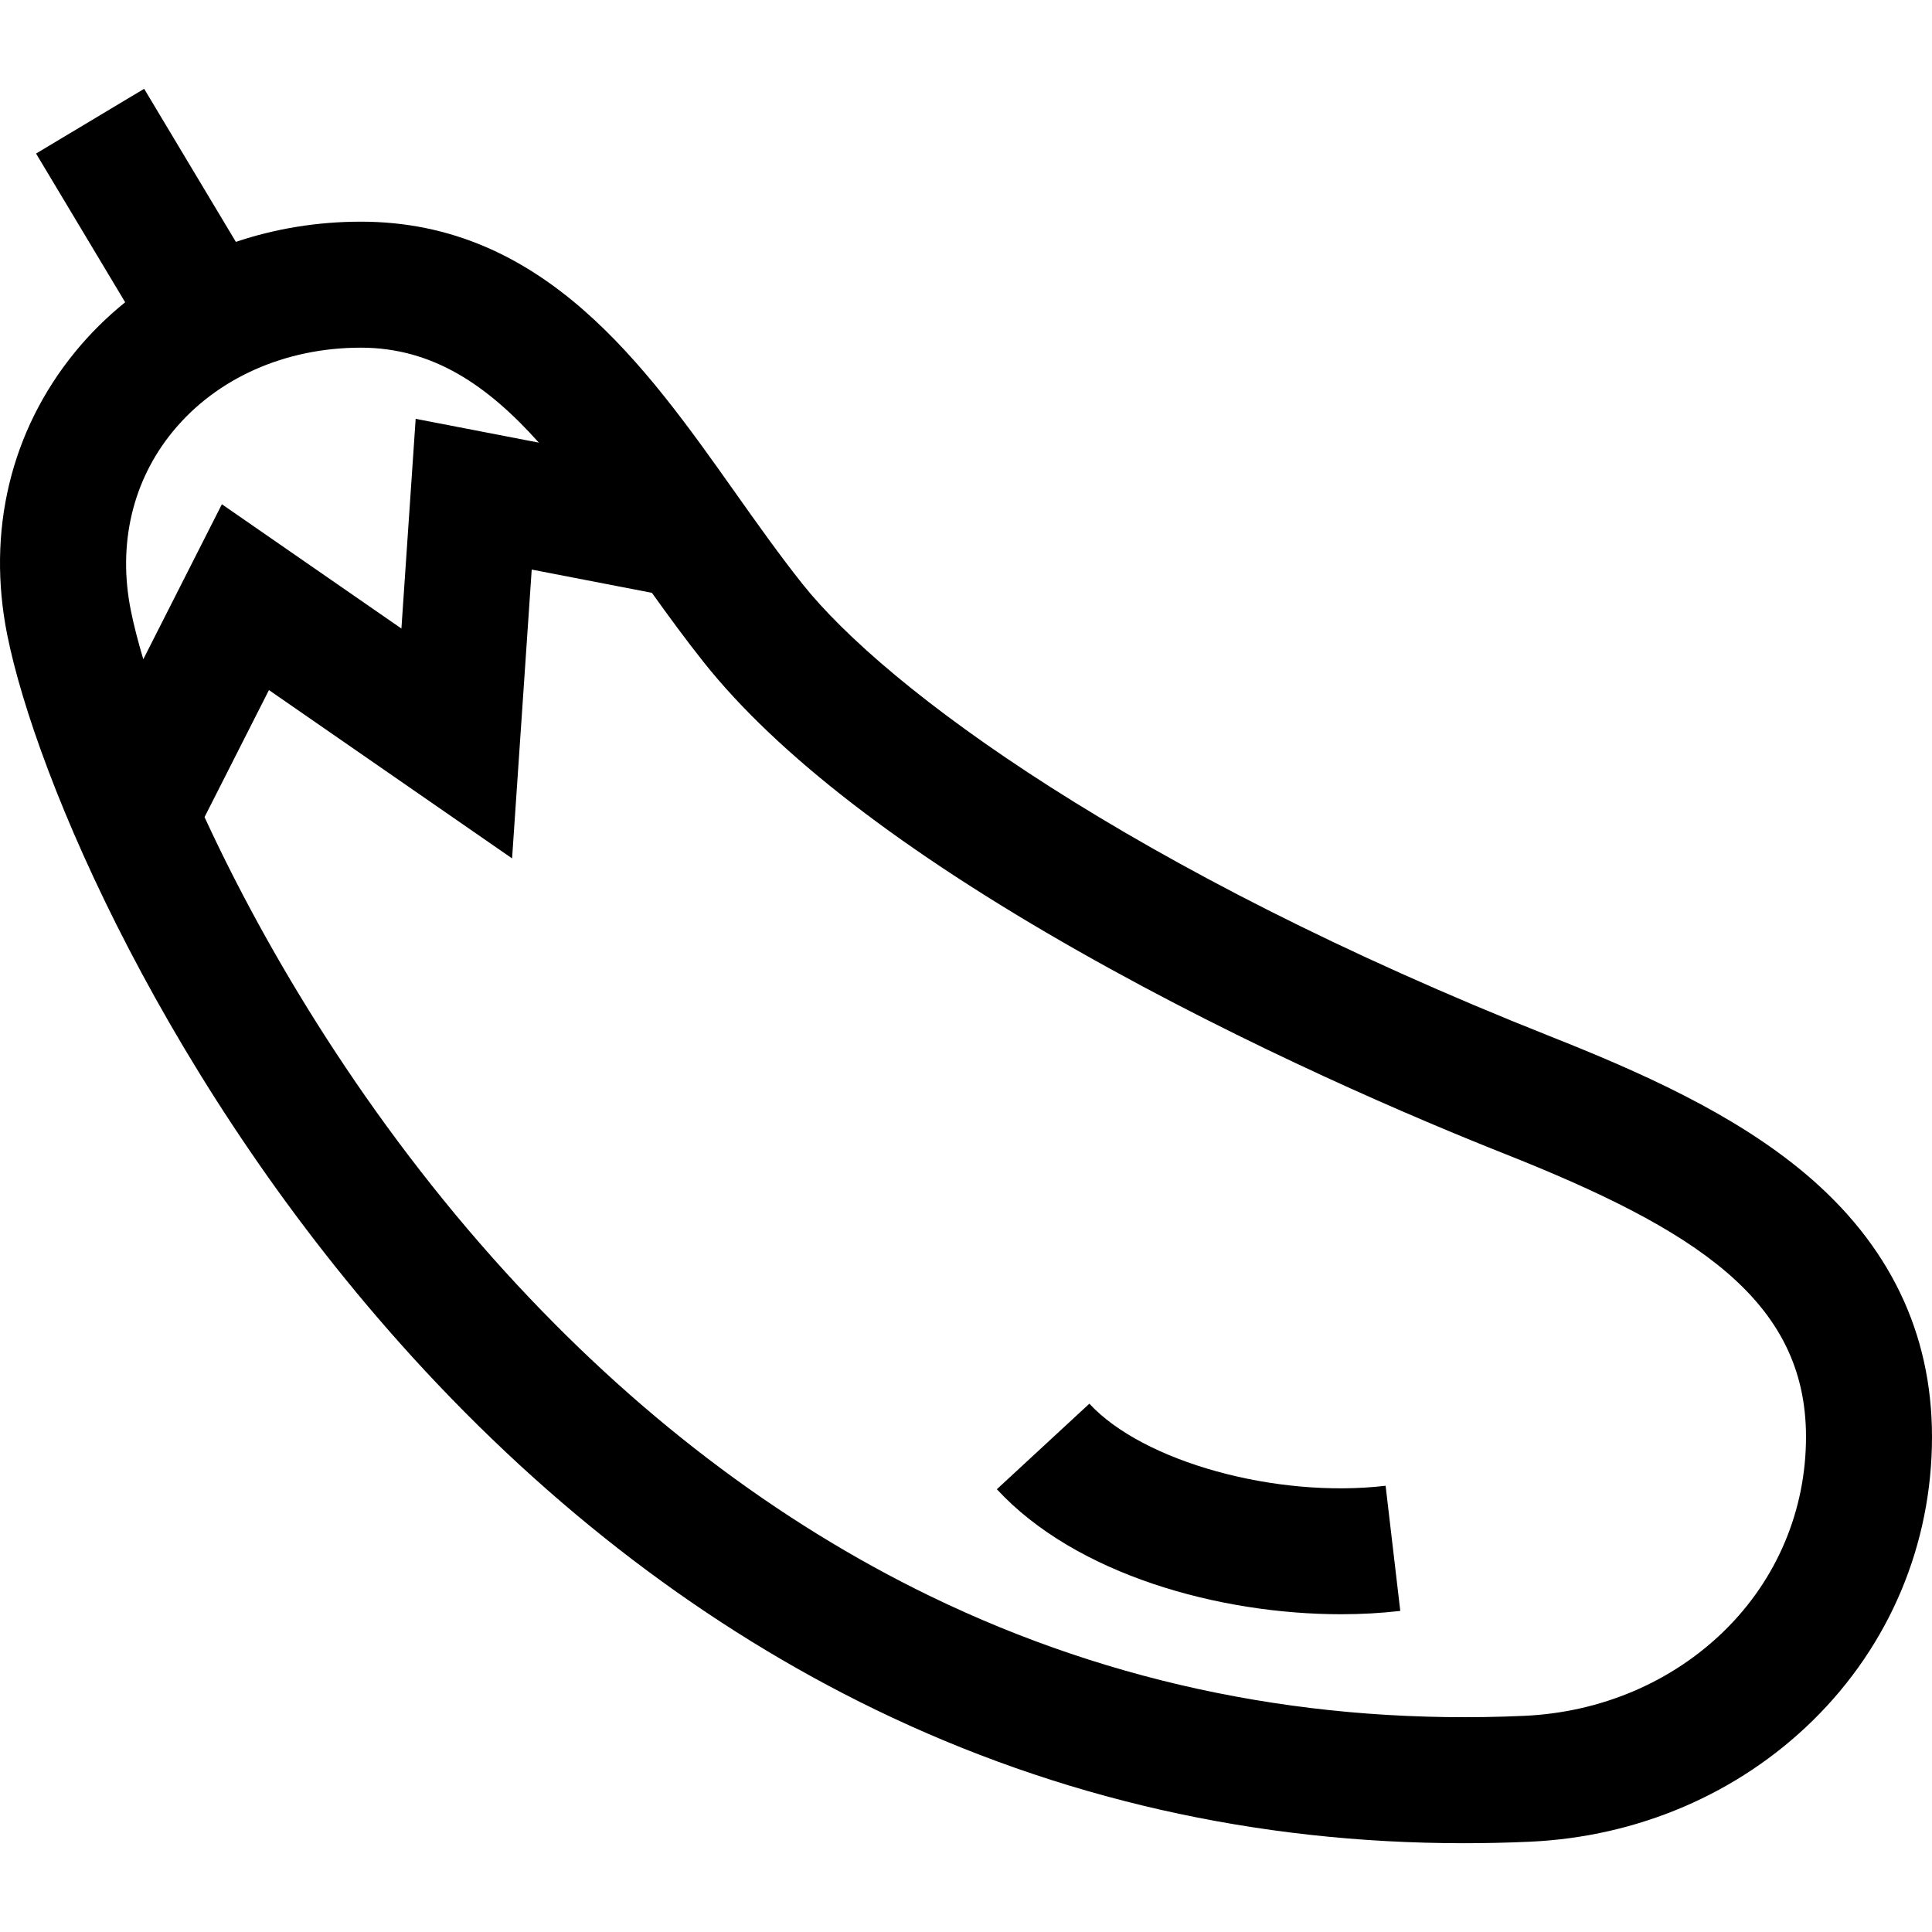 <?xml version="1.0" encoding="iso-8859-1"?>
<!-- Uploaded to: SVG Repo, www.svgrepo.com, Generator: SVG Repo Mixer Tools -->
<svg fill="#000000" height="800px" width="800px" version="1.1" id="Layer_1" xmlns="http://www.w3.org/2000/svg" xmlns:xlink="http://www.w3.org/1999/xlink" 
	 viewBox="0 0 512 512" xml:space="preserve">
<g>
	<g>
		<path d="M478.158,310.821c-18.922-15.837-43.534-26.744-67.312-36.174c-110.944-43.997-176.128-92.118-198.237-119.956
			c-6.128-7.716-12.131-16.192-17.935-24.388c-23.753-33.541-50.673-71.557-99.038-71.557c-11.554,0-22.726,1.85-33.127,5.357
			L38.199,23.532L9.557,40.693l23.615,39.413c-4.829,3.894-9.266,8.277-13.23,13.118C2.799,114.157-3.594,140.844,1.942,168.367
			c7.614,37.854,42.492,120.038,107.375,191.292c36.716,40.323,78.014,71.76,122.747,93.438
			c48.496,23.503,100.84,35.375,155.854,35.372c5.81,0,11.66-0.132,17.528-0.397c28.571-1.291,55.207-12.712,75-32.157
			C500.793,435.924,512,409.24,512,380.779C512,353.153,500.614,329.615,478.158,310.821z M34.675,161.782
			c-3.525-17.524,0.417-34.359,11.1-47.405c11.574-14.134,29.748-22.241,49.86-22.241c19.194,0,33.722,10.152,47.168,25.168
			l-32.648-6.311l-3.776,55.577L58.8,133.63l-20.823,41.074C36.534,169.881,35.432,165.543,34.675,161.782z M457.046,432.096
			c-13.913,13.667-32.773,21.7-53.109,22.62c-55.829,2.51-108.749-8.132-157.312-31.666c-40.889-19.817-78.781-48.708-112.62-85.87
			c-36.7-40.304-63.232-84.715-79.801-120.639l17.067-33.666l64.436,44.61l5.201-76.539l31.855,6.158
			c4.405,6.16,8.941,12.362,13.699,18.353c19.417,24.449,52.844,50.221,99.35,76.598c45.523,25.819,90.165,44.683,112.725,53.63
			c50.713,20.111,80.073,38.846,80.073,75.094C478.61,400.21,470.951,418.435,457.046,432.096z"/>
	</g>
</g>
<g>
	<g>
		<path d="M367.201,393.744c-29.052,3.408-64.271-6.351-78.51-21.75l-24.516,22.669c20.986,22.696,59.026,33.127,91.227,33.127
			c5.429,0,10.699-0.298,15.687-0.881L367.201,393.744z"/>
	</g>
</g>
</svg>